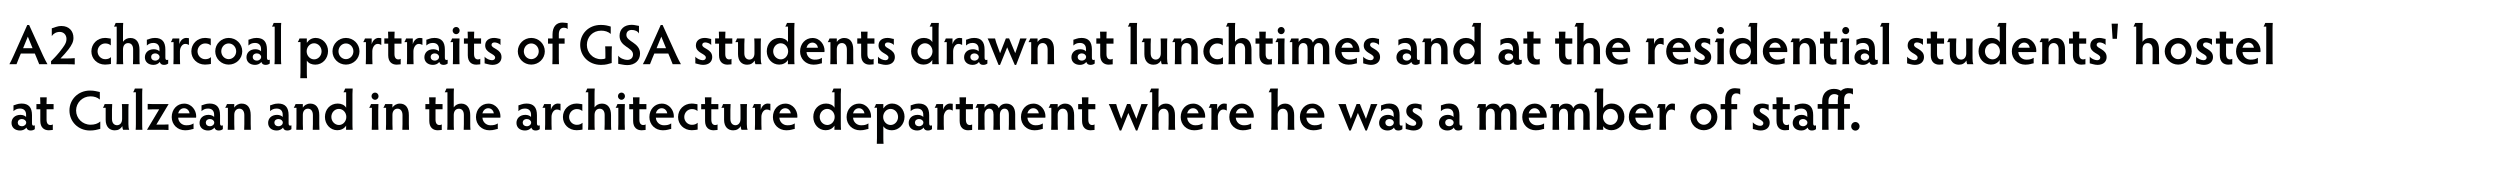 <?xml version="1.0" encoding="utf-8"?>
<!-- Generator: Adobe Illustrator 17.0.2, SVG Export Plug-In . SVG Version: 6.00 Build 0)  -->
<!DOCTYPE svg PUBLIC "-//W3C//DTD SVG 1.1//EN" "http://www.w3.org/Graphics/SVG/1.1/DTD/svg11.dtd">
<svg version="1.1" id="Layer_1" xmlns="http://www.w3.org/2000/svg" xmlns:xlink="http://www.w3.org/1999/xlink" x="0px" y="0px"
	 width="800px" height="55.333px" viewBox="0 0 800 55.333" enable-background="new 0 0 800 55.333" xml:space="preserve">
<g>
	<path fill="#010202" d="M12.543,20.545c-0.162-0.468-0.432-1.08-0.702-1.747l-0.702-1.674H6.673l-0.684,1.638
		c-0.324,0.756-0.54,1.296-0.702,1.783H3c0.432-0.792,0.9-1.71,1.351-2.737l4.375-9.813H9.32l4.465,9.813
		c0.468,1.026,0.99,1.999,1.404,2.737H12.543z M8.906,11.723l-1.512,3.691h3.024L8.906,11.723z"/>
	<path fill="#010202" d="M16.338,19.573c1.242-1.225,2.359-2.359,3.727-4.268c0.955-1.278,1.207-1.98,1.207-2.845
		c0-1.333-0.918-2.25-2.161-2.25c-1.099,0-2.035,0.54-2.539,1.332V9.058c0.811-0.162,1.603-0.738,3.115-0.738
		c2.358,0,3.835,1.584,3.817,3.817c0,1.207-0.504,2.251-1.656,3.745c-0.846,1.099-1.621,1.909-2.503,2.827h2.071
		c1.044,0,1.944-0.054,2.502-0.108v2.017c-0.612-0.054-1.908-0.072-2.881-0.072h-4.699V19.573z"/>
	<path fill="#010202" d="M33.673,18.943c0.882,0,1.404-0.27,1.836-0.666v2.196c-0.63,0.072-0.99,0.198-1.891,0.198
		c-2.539,0-4.375-1.891-4.375-4.231c0-2.376,1.854-4.303,4.375-4.303c0.756,0,1.296,0.18,1.836,0.216v2.179
		c-0.45-0.378-0.936-0.63-1.782-0.63c-1.369,0-2.449,1.134-2.449,2.539C31.224,17.809,32.322,18.943,33.673,18.943z"/>
	<path fill="#010202" d="M42.601,15.792c0-1.242-0.594-1.999-1.584-1.999c-1.098,0-1.656,0.846-1.656,2.035v2.881
		c0,0.522,0.018,1.35,0.072,1.836h-2.161c0.054-0.486,0.072-1.314,0.072-1.836V8.518h-0.864c0.18-0.271,0.414-0.9,0.54-1.188h2.413
		c-0.054,0.504-0.072,1.206-0.072,1.836v4.195c0.54-0.792,1.368-1.207,2.376-1.207c1.963,0,2.899,1.531,2.899,3.691v2.863
		c0,0.522,0.018,1.35,0.072,1.836h-2.161c0.036-0.486,0.054-1.314,0.054-1.836V15.792z"/>
	<path fill="#010202" d="M46.992,14.568v-1.855c0.558-0.09,1.242-0.576,2.593-0.576c2.287,0,3.331,1.279,3.331,3.709v2.593
		c0,0.612,0.216,0.756,0.486,0.756c0.162,0,0.306-0.018,0.414-0.09v1.225c-0.324,0.234-0.684,0.432-1.368,0.432
		s-1.17-0.342-1.314-0.936c-0.45,0.594-1.206,0.936-2.017,0.936c-1.692,0-2.755-0.99-2.755-2.431c0-1.404,1.026-2.575,2.881-2.575
		c0.774,0,1.513,0.324,1.783,0.684v-0.756c0-1.099-0.594-1.945-1.945-1.945C48.09,13.739,47.496,14.1,46.992,14.568z M49.71,19.393
		c0.738,0,1.351-0.522,1.351-1.17c0-0.612-0.612-1.134-1.351-1.134c-0.864,0-1.351,0.522-1.351,1.134
		C48.36,18.871,48.846,19.393,49.71,19.393z"/>
	<path fill="#010202" d="M60.457,12.227v2.161c-0.306-0.198-0.702-0.342-1.188-0.342c-1.008,0-1.693,1.225-1.693,2.341v2.323
		c0,0.612,0.018,1.224,0.054,1.836h-2.143c0.036-0.612,0.054-1.225,0.054-1.836v-5.222h-0.864c0.216-0.342,0.432-0.828,0.558-1.188
		h2.143v1.854c0.306-1.206,1.207-2.017,2.214-2.017C60.115,12.137,60.223,12.227,60.457,12.227z"/>
	<path fill="#010202" d="M65.659,18.943c0.882,0,1.404-0.27,1.836-0.666v2.196c-0.63,0.072-0.99,0.198-1.891,0.198
		c-2.539,0-4.375-1.891-4.375-4.231c0-2.376,1.854-4.303,4.375-4.303c0.756,0,1.296,0.18,1.836,0.216v2.179
		c-0.45-0.378-0.936-0.63-1.782-0.63c-1.369,0-2.449,1.134-2.449,2.539C63.21,17.809,64.309,18.943,65.659,18.943z"/>
	<path fill="#010202" d="M73.183,12.137c2.395,0,4.339,1.909,4.339,4.286c0,2.358-1.944,4.249-4.339,4.249
		c-2.376,0-4.303-1.891-4.303-4.249C68.879,14.063,70.806,12.137,73.183,12.137z M73.183,18.925c1.314,0,2.395-1.116,2.395-2.502
		c0-1.405-1.081-2.521-2.395-2.521c-1.314,0-2.376,1.116-2.376,2.521C70.806,17.809,71.869,18.925,73.183,18.925z"/>
	<path fill="#010202" d="M79.5,14.568v-1.855c0.558-0.09,1.242-0.576,2.593-0.576c2.287,0,3.331,1.279,3.331,3.709v2.593
		c0,0.612,0.216,0.756,0.486,0.756c0.162,0,0.306-0.018,0.414-0.09v1.225c-0.324,0.234-0.684,0.432-1.368,0.432
		s-1.17-0.342-1.314-0.936c-0.45,0.594-1.206,0.936-2.017,0.936c-1.692,0-2.755-0.99-2.755-2.431c0-1.404,1.026-2.575,2.881-2.575
		c0.774,0,1.513,0.324,1.783,0.684v-0.756c0-1.099-0.594-1.945-1.945-1.945C80.598,13.739,80.003,14.1,79.5,14.568z M82.218,19.393
		c0.738,0,1.351-0.522,1.351-1.17c0-0.612-0.612-1.134-1.351-1.134c-0.864,0-1.351,0.522-1.351,1.134
		C80.868,18.871,81.354,19.393,82.218,19.393z"/>
	<path fill="#010202" d="M89.922,18.709c0,0.648,0.018,1.44,0.072,1.836h-2.161c0.054-0.396,0.072-1.225,0.072-1.836V8.518h-0.864
		c0.198-0.324,0.432-0.864,0.54-1.188h2.413c-0.054,0.414-0.072,1.26-0.072,1.836V18.709z"/>
	<path fill="#010202" d="M96.149,13.469h-0.864c0.216-0.324,0.432-0.81,0.558-1.17h2.341v1.405c0.648-0.955,1.603-1.567,2.827-1.567
		c2.25,0,3.961,1.927,3.961,4.213c0,2.413-1.765,4.339-4.069,4.339c-1.098,0-2.143-0.396-2.719-1.296v3.799
		c0,0.486,0.018,1.314,0.072,1.836h-2.161c0.036-0.522,0.054-1.351,0.054-1.836V13.469z M100.524,18.997
		c1.296,0,2.377-1.152,2.377-2.575c0-1.423-1.081-2.575-2.395-2.575c-1.296,0-2.376,1.152-2.376,2.575
		C98.13,17.845,99.21,18.997,100.524,18.997z"/>
	<path fill="#010202" d="M110.694,12.137c2.395,0,4.339,1.909,4.339,4.286c0,2.358-1.944,4.249-4.339,4.249
		c-2.377,0-4.304-1.891-4.304-4.249C106.391,14.063,108.317,12.137,110.694,12.137z M110.694,18.925
		c1.314,0,2.395-1.116,2.395-2.502c0-1.405-1.081-2.521-2.395-2.521c-1.314,0-2.377,1.116-2.377,2.521
		C108.317,17.809,109.38,18.925,110.694,18.925z"/>
	<path fill="#010202" d="M122.016,12.227v2.161c-0.306-0.198-0.702-0.342-1.188-0.342c-1.008,0-1.693,1.225-1.693,2.341v2.323
		c0,0.612,0.018,1.224,0.054,1.836h-2.143c0.036-0.612,0.054-1.225,0.054-1.836v-5.222h-0.864c0.216-0.342,0.432-0.828,0.558-1.188
		h2.143v1.854c0.306-1.206,1.207-2.017,2.214-2.017C121.674,12.137,121.782,12.227,122.016,12.227z"/>
	<path fill="#010202" d="M126.281,10.138c-0.036,0.432-0.054,1.008-0.054,1.603v0.558h2.25v1.675h-2.25v3.313
		c0,1.26,0.54,1.729,1.26,1.729c0.252,0,0.594-0.072,0.738-0.198v1.765c-0.324,0-0.756,0.108-1.296,0.108
		c-1.458,0-2.701-0.846-2.701-3.007v-3.709h-1.243v-1.675h1.243v-0.558c0-0.594-0.018-1.17-0.054-1.603H126.281z"/>
	<path fill="#010202" d="M135.174,12.227v2.161c-0.306-0.198-0.703-0.342-1.188-0.342c-1.008,0-1.692,1.225-1.692,2.341v2.323
		c0,0.612,0.018,1.224,0.054,1.836h-2.143c0.036-0.612,0.054-1.225,0.054-1.836v-5.222h-0.864c0.216-0.342,0.432-0.828,0.558-1.188
		h2.143v1.854c0.306-1.206,1.206-2.017,2.215-2.017C134.832,12.137,134.939,12.227,135.174,12.227z"/>
	<path fill="#010202" d="M136.432,14.568v-1.855c0.558-0.09,1.242-0.576,2.593-0.576c2.287,0,3.331,1.279,3.331,3.709v2.593
		c0,0.612,0.216,0.756,0.486,0.756c0.162,0,0.306-0.018,0.414-0.09v1.225c-0.324,0.234-0.684,0.432-1.368,0.432
		s-1.17-0.342-1.314-0.936c-0.45,0.594-1.206,0.936-2.017,0.936c-1.692,0-2.755-0.99-2.755-2.431c0-1.404,1.026-2.575,2.881-2.575
		c0.774,0,1.513,0.324,1.783,0.684v-0.756c0-1.099-0.594-1.945-1.945-1.945C137.53,13.739,136.936,14.1,136.432,14.568z
		 M139.151,19.393c0.738,0,1.351-0.522,1.351-1.17c0-0.612-0.612-1.134-1.351-1.134c-0.864,0-1.351,0.522-1.351,1.134
		C137.8,18.871,138.287,19.393,139.151,19.393z"/>
	<path fill="#010202" d="M146.999,18.691c0,0.666,0.018,1.512,0.054,1.854h-2.143c0.036-0.378,0.054-1.225,0.054-1.854v-5.204H144.1
		c0.216-0.27,0.432-0.81,0.576-1.188h2.377c-0.036,0.414-0.054,1.188-0.054,1.836V18.691z M145.972,8.626
		c0.63,0,1.117,0.522,1.117,1.152c0,0.63-0.486,1.152-1.117,1.152c-0.63,0-1.134-0.522-1.134-1.152
		C144.838,9.148,145.342,8.626,145.972,8.626z"/>
	<path fill="#010202" d="M151.75,10.138c-0.036,0.432-0.054,1.008-0.054,1.603v0.558h2.25v1.675h-2.25v3.313
		c0,1.26,0.54,1.729,1.26,1.729c0.252,0,0.594-0.072,0.738-0.198v1.765c-0.324,0-0.756,0.108-1.296,0.108
		c-1.458,0-2.701-0.846-2.701-3.007v-3.709h-1.243v-1.675h1.243v-0.558c0-0.594-0.018-1.17-0.054-1.603H151.75z"/>
	<path fill="#010202" d="M160.481,18.277c0,1.44-1.044,2.484-2.917,2.484c-0.99,0-1.999-0.414-2.485-0.486v-2.161
		c0.432,0.648,1.603,1.152,2.359,1.152c0.612,0,1.008-0.324,1.008-0.846c0-1.296-3.187-1.369-3.187-3.871
		c0-1.477,1.062-2.413,2.899-2.413c0.864,0,1.53,0.306,1.999,0.324v1.962c-0.36-0.54-1.368-0.846-1.891-0.846
		c-0.702,0-0.972,0.36-0.972,0.792C157.294,15.612,160.481,15.648,160.481,18.277z"/>
	<path fill="#010202" d="M170.003,12.137c2.395,0,4.339,1.909,4.339,4.286c0,2.358-1.944,4.249-4.339,4.249
		c-2.377,0-4.304-1.891-4.304-4.249C165.699,14.063,167.626,12.137,170.003,12.137z M170.003,18.925
		c1.314,0,2.395-1.116,2.395-2.502c0-1.405-1.081-2.521-2.395-2.521c-1.314,0-2.377,1.116-2.377,2.521
		C167.626,17.809,168.688,18.925,170.003,18.925z"/>
	<path fill="#010202" d="M175.365,12.299h1.44v-1.26c0-2.503,1.242-3.817,3.133-3.817c0.756,0,1.117,0.145,1.711,0.162V9.31
		c-0.271-0.306-0.721-0.432-1.279-0.432c-0.936,0-1.548,0.738-1.548,2.088v1.333h1.854v1.675h-1.854v4.735
		c0,0.576,0.018,1.422,0.054,1.836h-2.125c0.018-0.414,0.054-1.26,0.054-1.836v-4.735h-1.44V12.299z"/>
	<path fill="#010202" d="M195.744,20.167c-1.098,0.288-1.746,0.594-3.421,0.594c-3.961,0-6.662-2.863-6.662-6.392
		c0-3.529,2.647-6.392,6.608-6.392c1.404,0,2.179,0.234,3.169,0.522v2.358c-0.864-0.756-1.891-1.044-3.079-1.044
		c-2.683,0-4.555,2.017-4.555,4.556c0,2.539,1.962,4.573,4.519,4.573c0.594,0,1.116-0.072,1.404-0.27v-1.566
		c0-1.243-0.036-1.747-0.072-2.287h2.161c-0.036,0.54-0.072,1.116-0.072,2.341V20.167z"/>
	<path fill="#010202" d="M204.815,17.143c0,2.196-1.675,3.691-4.051,3.691c-1.224,0-1.962-0.288-2.935-0.414v-2.611
		c0.522,0.774,1.819,1.351,2.971,1.351c1.116,0,1.764-0.738,1.764-1.729c0-2.305-4.303-2.395-4.303-5.96
		c0-2.197,1.549-3.529,3.872-3.529c0.954,0,1.548,0.252,2.34,0.342v2.431c-0.414-0.774-1.35-1.134-2.323-1.134
		c-1.026,0-1.71,0.576-1.71,1.603C200.44,13.379,204.815,13.577,204.815,17.143z"/>
	<path fill="#010202" d="M215.256,20.545c-0.162-0.468-0.432-1.08-0.702-1.747l-0.703-1.674h-4.465l-0.685,1.638
		c-0.324,0.756-0.54,1.296-0.702,1.783h-2.287c0.432-0.792,0.9-1.71,1.351-2.737l4.375-9.813h0.594l4.465,9.813
		c0.468,1.026,0.99,1.999,1.404,2.737H215.256z M211.619,11.723l-1.513,3.691h3.025L211.619,11.723z"/>
	<path fill="#010202" d="M227.909,18.277c0,1.44-1.044,2.484-2.917,2.484c-0.99,0-1.999-0.414-2.485-0.486v-2.161
		c0.432,0.648,1.603,1.152,2.359,1.152c0.612,0,1.008-0.324,1.008-0.846c0-1.296-3.187-1.369-3.187-3.871
		c0-1.477,1.062-2.413,2.899-2.413c0.864,0,1.53,0.306,1.999,0.324v1.962c-0.36-0.54-1.368-0.846-1.891-0.846
		c-0.702,0-0.972,0.36-0.972,0.792C224.722,15.612,227.909,15.648,227.909,18.277z"/>
	<path fill="#010202" d="M232.137,10.138c-0.036,0.432-0.054,1.008-0.054,1.603v0.558h2.25v1.675h-2.25v3.313
		c0,1.26,0.54,1.729,1.26,1.729c0.252,0,0.594-0.072,0.738-0.198v1.765c-0.324,0-0.756,0.108-1.296,0.108
		c-1.458,0-2.701-0.846-2.701-3.007v-3.709h-1.243v-1.675h1.243v-0.558c0-0.594-0.018-1.17-0.054-1.603H232.137z"/>
	<path fill="#010202" d="M239.805,19.069c0.882,0,1.621-0.702,1.621-1.999v-2.935c0-0.486-0.018-1.314-0.072-1.836h2.161
		c-0.054,0.522-0.072,1.351-0.072,1.836v4.574c0,0.846,0.09,1.422,0.27,1.836h-1.962c-0.126-0.252-0.252-0.666-0.252-1.17
		c-0.541,0.864-1.296,1.333-2.431,1.333c-1.693,0-2.899-1.17-2.899-3.385v-3.835h-0.864c0.198-0.288,0.414-0.81,0.54-1.188h2.413
		c-0.036,0.522-0.072,1.351-0.072,1.836v2.935C238.185,18.565,239.049,19.069,239.805,19.069z"/>
	<path fill="#010202" d="M254.171,18.709c0,0.63,0.018,1.333,0.072,1.836h-2.125c0.018-0.324,0.036-0.684,0.036-1.351
		c-0.666,1.026-1.71,1.477-2.845,1.477c-2.269,0-3.943-1.944-3.943-4.249c0-2.413,1.675-4.286,4.087-4.286
		c1.17,0,2.197,0.468,2.701,1.333V8.518h-0.864c0.198-0.271,0.432-0.882,0.559-1.188h2.395c-0.054,0.594-0.072,1.224-0.072,1.729
		V18.709z M249.814,13.847c-1.314,0-2.395,1.152-2.395,2.557c0,1.44,1.099,2.593,2.449,2.593c1.278,0,2.341-1.152,2.341-2.575
		C252.208,15,251.146,13.847,249.814,13.847z"/>
	<path fill="#010202" d="M258.093,16.656c0.072,1.314,1.098,2.431,2.575,2.431c0.972,0,1.621-0.126,2.341-0.594v1.765
		c-0.594,0.054-1.225,0.432-2.683,0.432c-2.484,0-4.303-1.854-4.303-4.231c0-2.466,1.729-4.303,3.961-4.303
		c2.485,0,3.871,2.215,3.871,4.015c0,0.18-0.018,0.396-0.036,0.486H258.093z M258.075,15.27h3.673
		c-0.108-0.774-0.738-1.639-1.783-1.639C259.011,13.631,258.327,14.333,258.075,15.27z"/>
	<path fill="#010202" d="M269.416,13.775c-0.99,0-1.639,0.774-1.639,1.98v2.935c0,0.504,0.018,1.333,0.054,1.854h-2.143
		c0.036-0.522,0.054-1.351,0.054-1.854v-5.204h-0.864c0.252-0.396,0.414-0.792,0.576-1.188h2.323v1.134
		c0.432-0.72,1.278-1.278,2.377-1.278c1.854,0,2.881,1.314,2.881,3.691v2.845c0,0.504,0.018,1.333,0.054,1.854h-2.143
		c0.036-0.522,0.054-1.351,0.054-1.854v-2.845C271,14.459,270.298,13.775,269.416,13.775z"/>
	<path fill="#010202" d="M277.623,10.138c-0.036,0.432-0.054,1.008-0.054,1.603v0.558h2.25v1.675h-2.25v3.313
		c0,1.26,0.54,1.729,1.26,1.729c0.252,0,0.594-0.072,0.738-0.198v1.765c-0.324,0-0.756,0.108-1.296,0.108
		c-1.458,0-2.701-0.846-2.701-3.007v-3.709h-1.243v-1.675h1.243v-0.558c0-0.594-0.018-1.17-0.054-1.603H277.623z"/>
	<path fill="#010202" d="M286.354,18.277c0,1.44-1.044,2.484-2.917,2.484c-0.99,0-1.999-0.414-2.485-0.486v-2.161
		c0.432,0.648,1.603,1.152,2.359,1.152c0.612,0,1.008-0.324,1.008-0.846c0-1.296-3.187-1.369-3.187-3.871
		c0-1.477,1.062-2.413,2.899-2.413c0.864,0,1.53,0.306,1.999,0.324v1.962c-0.36-0.54-1.368-0.846-1.891-0.846
		c-0.702,0-0.972,0.36-0.972,0.792C283.167,15.612,286.354,15.648,286.354,18.277z"/>
	<path fill="#010202" d="M300.358,18.709c0,0.63,0.018,1.333,0.072,1.836h-2.125c0.018-0.324,0.036-0.684,0.036-1.351
		c-0.666,1.026-1.71,1.477-2.845,1.477c-2.269,0-3.943-1.944-3.943-4.249c0-2.413,1.674-4.286,4.087-4.286
		c1.17,0,2.197,0.468,2.701,1.333V8.518h-0.864c0.198-0.271,0.432-0.882,0.558-1.188h2.395c-0.054,0.594-0.072,1.224-0.072,1.729
		V18.709z M296.001,13.847c-1.314,0-2.395,1.152-2.395,2.557c0,1.44,1.099,2.593,2.449,2.593c1.278,0,2.341-1.152,2.341-2.575
		C298.396,15,297.333,13.847,296.001,13.847z"/>
	<path fill="#010202" d="M307.881,12.227v2.161c-0.306-0.198-0.702-0.342-1.188-0.342c-1.008,0-1.693,1.225-1.693,2.341v2.323
		c0,0.612,0.018,1.224,0.054,1.836h-2.143c0.036-0.612,0.054-1.225,0.054-1.836v-5.222h-0.864c0.216-0.342,0.432-0.828,0.558-1.188
		h2.143v1.854c0.306-1.206,1.207-2.017,2.214-2.017C307.539,12.137,307.647,12.227,307.881,12.227z"/>
	<path fill="#010202" d="M309.14,14.568v-1.855c0.558-0.09,1.242-0.576,2.593-0.576c2.287,0,3.331,1.279,3.331,3.709v2.593
		c0,0.612,0.216,0.756,0.486,0.756c0.162,0,0.306-0.018,0.415-0.09v1.225c-0.324,0.234-0.685,0.432-1.369,0.432
		s-1.17-0.342-1.314-0.936c-0.45,0.594-1.207,0.936-2.017,0.936c-1.692,0-2.755-0.99-2.755-2.431c0-1.404,1.026-2.575,2.881-2.575
		c0.774,0,1.513,0.324,1.783,0.684v-0.756c0-1.099-0.594-1.945-1.945-1.945C310.238,13.739,309.644,14.1,309.14,14.568z
		 M311.858,19.393c0.738,0,1.351-0.522,1.351-1.17c0-0.612-0.612-1.134-1.351-1.134c-0.864,0-1.351,0.522-1.351,1.134
		C310.508,18.871,310.994,19.393,311.858,19.393z"/>
	<path fill="#010202" d="M322.911,12.281l1.963,4.735l1.278-3.673c0.162-0.504,0.27-0.9,0.306-1.044h2.089
		c-0.342,0.667-0.684,1.477-0.972,2.215l-2.413,6.266h-0.433l-2.431-5.635l-2.287,5.635h-0.468l-2.701-6.662
		c-0.27-0.648-0.504-1.243-0.81-1.819h2.376c0.108,0.468,0.234,0.918,0.396,1.369l1.224,3.367l1.854-4.753H322.911z"/>
	<path fill="#010202" d="M333.657,13.775c-0.99,0-1.639,0.774-1.639,1.98v2.935c0,0.504,0.018,1.333,0.054,1.854h-2.143
		c0.036-0.522,0.054-1.351,0.054-1.854v-5.204h-0.864c0.252-0.396,0.414-0.792,0.576-1.188h2.323v1.134
		c0.432-0.72,1.278-1.278,2.377-1.278c1.854,0,2.881,1.314,2.881,3.691v2.845c0,0.504,0.018,1.333,0.054,1.854h-2.143
		c0.036-0.522,0.054-1.351,0.054-1.854v-2.845C335.241,14.459,334.539,13.775,333.657,13.775z"/>
	<path fill="#010202" d="M343.483,14.568v-1.855c0.558-0.09,1.242-0.576,2.593-0.576c2.287,0,3.331,1.279,3.331,3.709v2.593
		c0,0.612,0.216,0.756,0.486,0.756c0.162,0,0.306-0.018,0.415-0.09v1.225c-0.324,0.234-0.685,0.432-1.369,0.432
		s-1.17-0.342-1.314-0.936c-0.45,0.594-1.207,0.936-2.017,0.936c-1.692,0-2.755-0.99-2.755-2.431c0-1.404,1.026-2.575,2.881-2.575
		c0.774,0,1.513,0.324,1.783,0.684v-0.756c0-1.099-0.594-1.945-1.945-1.945C344.582,13.739,343.987,14.1,343.483,14.568z
		 M346.202,19.393c0.738,0,1.351-0.522,1.351-1.17c0-0.612-0.612-1.134-1.351-1.134c-0.864,0-1.351,0.522-1.351,1.134
		C344.852,18.871,345.338,19.393,346.202,19.393z"/>
	<path fill="#010202" d="M354.122,10.138c-0.036,0.432-0.054,1.008-0.054,1.603v0.558h2.25v1.675h-2.25v3.313
		c0,1.26,0.54,1.729,1.26,1.729c0.252,0,0.594-0.072,0.738-0.198v1.765c-0.324,0-0.756,0.108-1.296,0.108
		c-1.458,0-2.701-0.846-2.701-3.007v-3.709h-1.243v-1.675h1.243v-0.558c0-0.594-0.018-1.17-0.054-1.603H354.122z"/>
	<path fill="#010202" d="M363.805,18.709c0,0.648,0.018,1.44,0.072,1.836h-2.161c0.054-0.396,0.072-1.225,0.072-1.836V8.518h-0.864
		c0.198-0.324,0.432-0.864,0.54-1.188h2.413c-0.054,0.414-0.072,1.26-0.072,1.836V18.709z"/>
	<path fill="#010202" d="M369.835,19.069c0.882,0,1.621-0.702,1.621-1.999v-2.935c0-0.486-0.019-1.314-0.072-1.836h2.16
		c-0.054,0.522-0.071,1.351-0.071,1.836v4.574c0,0.846,0.09,1.422,0.27,1.836h-1.963c-0.126-0.252-0.252-0.666-0.252-1.17
		c-0.54,0.864-1.296,1.333-2.431,1.333c-1.692,0-2.898-1.17-2.898-3.385v-3.835h-0.864c0.198-0.288,0.414-0.81,0.54-1.188h2.413
		c-0.036,0.522-0.072,1.351-0.072,1.836v2.935C368.215,18.565,369.079,19.069,369.835,19.069z"/>
	<path fill="#010202" d="M379.662,13.775c-0.99,0-1.638,0.774-1.638,1.98v2.935c0,0.504,0.018,1.333,0.054,1.854h-2.143
		c0.036-0.522,0.054-1.351,0.054-1.854v-5.204h-0.864c0.252-0.396,0.414-0.792,0.576-1.188h2.323v1.134
		c0.432-0.72,1.278-1.278,2.376-1.278c1.854,0,2.881,1.314,2.881,3.691v2.845c0,0.504,0.019,1.333,0.055,1.854h-2.143
		c0.035-0.522,0.054-1.351,0.054-1.854v-2.845C381.247,14.459,380.545,13.775,379.662,13.775z"/>
	<path fill="#010202" d="M389.509,18.943c0.882,0,1.404-0.27,1.837-0.666v2.196c-0.631,0.072-0.99,0.198-1.891,0.198
		c-2.539,0-4.376-1.891-4.376-4.231c0-2.376,1.854-4.303,4.376-4.303c0.756,0,1.296,0.18,1.836,0.216v2.179
		c-0.45-0.378-0.936-0.63-1.782-0.63c-1.368,0-2.449,1.134-2.449,2.539C387.06,17.809,388.158,18.943,389.509,18.943z"/>
	<path fill="#010202" d="M398.438,15.792c0-1.242-0.595-1.999-1.585-1.999c-1.099,0-1.656,0.846-1.656,2.035v2.881
		c0,0.522,0.018,1.35,0.072,1.836h-2.161c0.054-0.486,0.072-1.314,0.072-1.836V8.518h-0.864c0.18-0.271,0.414-0.9,0.54-1.188h2.413
		c-0.055,0.504-0.072,1.206-0.072,1.836v4.195c0.54-0.792,1.368-1.207,2.377-1.207c1.962,0,2.898,1.531,2.898,3.691v2.863
		c0,0.522,0.019,1.35,0.072,1.836h-2.161c0.036-0.486,0.055-1.314,0.055-1.836V15.792z"/>
	<path fill="#010202" d="M405.061,10.138c-0.036,0.432-0.055,1.008-0.055,1.603v0.558h2.251v1.675h-2.251v3.313
		c0,1.26,0.541,1.729,1.261,1.729c0.252,0,0.594-0.072,0.738-0.198v1.765c-0.324,0-0.756,0.108-1.297,0.108
		c-1.458,0-2.7-0.846-2.7-3.007v-3.709h-1.242v-1.675h1.242v-0.558c0-0.594-0.019-1.17-0.055-1.603H405.061z"/>
	<path fill="#010202" d="M411.019,18.691c0,0.666,0.018,1.512,0.054,1.854h-2.143c0.036-0.378,0.054-1.225,0.054-1.854v-5.204
		h-0.864c0.216-0.27,0.433-0.81,0.576-1.188h2.377c-0.036,0.414-0.054,1.188-0.054,1.836V18.691z M409.992,8.626
		c0.63,0,1.116,0.522,1.116,1.152c0,0.63-0.486,1.152-1.116,1.152c-0.631,0-1.135-0.522-1.135-1.152
		C408.857,9.148,409.361,8.626,409.992,8.626z"/>
	<path fill="#010202" d="M418.436,18.691v-3.025c0-1.17-0.433-1.891-1.423-1.891c-0.811,0-1.458,0.684-1.458,1.945v2.971
		c0,0.594,0.018,1.44,0.054,1.854h-2.125c0.019-0.414,0.036-1.26,0.036-1.854v-5.204h-0.864c0.198-0.306,0.433-0.828,0.559-1.188
		h2.341v1.152c0.432-0.756,1.188-1.296,2.305-1.296c1.26,0,1.944,0.594,2.269,1.458c0.342-0.774,1.116-1.458,2.412-1.458
		c1.729,0,2.827,1.17,2.827,3.385v3.151c0,0.666,0.018,1.351,0.072,1.854h-2.143c0.036-0.54,0.054-1.386,0.054-1.854V15.81
		c0-1.422-0.504-2.035-1.423-2.035c-0.792,0-1.458,0.702-1.458,1.945v2.971c0,0.684,0.019,1.333,0.054,1.854h-2.143
		C418.417,20.005,418.436,19.375,418.436,18.691z"/>
	<path fill="#010202" d="M429.289,16.656c0.071,1.314,1.098,2.431,2.574,2.431c0.973,0,1.62-0.126,2.341-0.594v1.765
		c-0.595,0.054-1.225,0.432-2.683,0.432c-2.485,0-4.304-1.854-4.304-4.231c0-2.466,1.729-4.303,3.961-4.303
		c2.485,0,3.872,2.215,3.872,4.015c0,0.18-0.019,0.396-0.036,0.486H429.289z M429.271,15.27h3.673
		c-0.107-0.774-0.738-1.639-1.782-1.639C430.207,13.631,429.522,14.333,429.271,15.27z"/>
	<path fill="#010202" d="M441.619,18.277c0,1.44-1.044,2.484-2.917,2.484c-0.99,0-1.999-0.414-2.484-0.486v-2.161
		c0.432,0.648,1.603,1.152,2.358,1.152c0.612,0,1.008-0.324,1.008-0.846c0-1.296-3.187-1.369-3.187-3.871
		c0-1.477,1.062-2.413,2.899-2.413c0.863,0,1.53,0.306,1.998,0.324v1.962c-0.36-0.54-1.368-0.846-1.891-0.846
		c-0.702,0-0.973,0.36-0.973,0.792C438.432,15.612,441.619,15.648,441.619,18.277z"/>
	<path fill="#010202" d="M447.485,14.568v-1.855c0.558-0.09,1.242-0.576,2.593-0.576c2.287,0,3.331,1.279,3.331,3.709v2.593
		c0,0.612,0.216,0.756,0.486,0.756c0.162,0,0.306-0.018,0.414-0.09v1.225c-0.324,0.234-0.685,0.432-1.368,0.432
		c-0.685,0-1.171-0.342-1.314-0.936c-0.45,0.594-1.207,0.936-2.017,0.936c-1.693,0-2.755-0.99-2.755-2.431
		c0-1.404,1.026-2.575,2.881-2.575c0.773,0,1.512,0.324,1.782,0.684v-0.756c0-1.099-0.595-1.945-1.944-1.945
		C448.584,13.739,447.989,14.1,447.485,14.568z M450.204,19.393c0.738,0,1.351-0.522,1.351-1.17c0-0.612-0.612-1.134-1.351-1.134
		c-0.864,0-1.351,0.522-1.351,1.134C448.854,18.871,449.34,19.393,450.204,19.393z"/>
	<path fill="#010202" d="M459.6,13.775c-0.99,0-1.638,0.774-1.638,1.98v2.935c0,0.504,0.018,1.333,0.054,1.854h-2.143
		c0.036-0.522,0.054-1.351,0.054-1.854v-5.204h-0.864c0.252-0.396,0.414-0.792,0.576-1.188h2.323v1.134
		c0.432-0.72,1.278-1.278,2.376-1.278c1.854,0,2.881,1.314,2.881,3.691v2.845c0,0.504,0.019,1.333,0.055,1.854h-2.143
		c0.035-0.522,0.054-1.351,0.054-1.854v-2.845C461.185,14.459,460.482,13.775,459.6,13.775z"/>
	<path fill="#010202" d="M473.84,18.709c0,0.63,0.018,1.333,0.071,1.836h-2.124c0.018-0.324,0.036-0.684,0.036-1.351
		c-0.667,1.026-1.711,1.477-2.845,1.477c-2.27,0-3.943-1.944-3.943-4.249c0-2.413,1.674-4.286,4.087-4.286
		c1.171,0,2.196,0.468,2.701,1.333V8.518h-0.864c0.197-0.271,0.432-0.882,0.558-1.188h2.395c-0.054,0.594-0.071,1.224-0.071,1.729
		V18.709z M469.482,13.847c-1.314,0-2.395,1.152-2.395,2.557c0,1.44,1.098,2.593,2.448,2.593c1.278,0,2.341-1.152,2.341-2.575
		C471.877,15,470.814,13.847,469.482,13.847z"/>
	<path fill="#010202" d="M480.137,14.568v-1.855c0.559-0.09,1.242-0.576,2.593-0.576c2.286,0,3.331,1.279,3.331,3.709v2.593
		c0,0.612,0.216,0.756,0.486,0.756c0.162,0,0.306-0.018,0.414-0.09v1.225c-0.324,0.234-0.685,0.432-1.369,0.432
		c-0.684,0-1.17-0.342-1.313-0.936c-0.45,0.594-1.207,0.936-2.017,0.936c-1.693,0-2.755-0.99-2.755-2.431
		c0-1.404,1.026-2.575,2.881-2.575c0.773,0,1.512,0.324,1.782,0.684v-0.756c0-1.099-0.594-1.945-1.944-1.945
		C481.235,13.739,480.641,14.1,480.137,14.568z M482.855,19.393c0.738,0,1.351-0.522,1.351-1.17c0-0.612-0.612-1.134-1.351-1.134
		c-0.864,0-1.351,0.522-1.351,1.134C481.505,18.871,481.991,19.393,482.855,19.393z"/>
	<path fill="#010202" d="M490.774,10.138c-0.036,0.432-0.055,1.008-0.055,1.603v0.558h2.251v1.675h-2.251v3.313
		c0,1.26,0.54,1.729,1.261,1.729c0.252,0,0.594-0.072,0.738-0.198v1.765c-0.324,0-0.756,0.108-1.297,0.108
		c-1.458,0-2.7-0.846-2.7-3.007v-3.709h-1.242v-1.675h1.242v-0.558c0-0.594-0.019-1.17-0.054-1.603H490.774z"/>
	<path fill="#010202" d="M500.944,10.138c-0.036,0.432-0.055,1.008-0.055,1.603v0.558h2.251v1.675h-2.251v3.313
		c0,1.26,0.54,1.729,1.261,1.729c0.252,0,0.594-0.072,0.738-0.198v1.765c-0.324,0-0.756,0.108-1.297,0.108
		c-1.458,0-2.7-0.846-2.7-3.007v-3.709h-1.242v-1.675h1.242v-0.558c0-0.594-0.019-1.17-0.054-1.603H500.944z"/>
	<path fill="#010202" d="M509.964,15.792c0-1.242-0.595-1.999-1.585-1.999c-1.099,0-1.656,0.846-1.656,2.035v2.881
		c0,0.522,0.018,1.35,0.072,1.836h-2.161c0.054-0.486,0.072-1.314,0.072-1.836V8.518h-0.864c0.18-0.271,0.414-0.9,0.54-1.188h2.413
		c-0.055,0.504-0.072,1.206-0.072,1.836v4.195c0.54-0.792,1.368-1.207,2.377-1.207c1.962,0,2.898,1.531,2.898,3.691v2.863
		c0,0.522,0.018,1.35,0.072,1.836h-2.161c0.036-0.486,0.055-1.314,0.055-1.836V15.792z"/>
	<path fill="#010202" d="M515.902,16.656c0.072,1.314,1.099,2.431,2.575,2.431c0.973,0,1.62-0.126,2.341-0.594v1.765
		c-0.594,0.054-1.225,0.432-2.683,0.432c-2.485,0-4.304-1.854-4.304-4.231c0-2.466,1.729-4.303,3.961-4.303
		c2.485,0,3.871,2.215,3.871,4.015c0,0.18-0.018,0.396-0.035,0.486H515.902z M515.885,15.27h3.673
		c-0.107-0.774-0.738-1.639-1.782-1.639C516.821,13.631,516.137,14.333,515.885,15.27z"/>
	<path fill="#010202" d="M532.373,12.227v2.161c-0.306-0.198-0.702-0.342-1.188-0.342c-1.008,0-1.692,1.225-1.692,2.341v2.323
		c0,0.612,0.019,1.224,0.055,1.836h-2.143c0.035-0.612,0.054-1.225,0.054-1.836v-5.222h-0.864c0.216-0.342,0.432-0.828,0.558-1.188
		h2.143v1.854c0.307-1.206,1.207-2.017,2.215-2.017C532.031,12.137,532.14,12.227,532.373,12.227z"/>
	<path fill="#010202" d="M535.252,16.656c0.071,1.314,1.098,2.431,2.574,2.431c0.973,0,1.62-0.126,2.341-0.594v1.765
		c-0.595,0.054-1.225,0.432-2.683,0.432c-2.485,0-4.304-1.854-4.304-4.231c0-2.466,1.729-4.303,3.961-4.303
		c2.485,0,3.872,2.215,3.872,4.015c0,0.18-0.019,0.396-0.036,0.486H535.252z M535.233,15.27h3.673
		c-0.107-0.774-0.738-1.639-1.782-1.639C536.17,13.631,535.485,14.333,535.233,15.27z"/>
	<path fill="#010202" d="M547.583,18.277c0,1.44-1.044,2.484-2.917,2.484c-0.99,0-1.998-0.414-2.484-0.486v-2.161
		c0.432,0.648,1.603,1.152,2.358,1.152c0.612,0,1.009-0.324,1.009-0.846c0-1.296-3.188-1.369-3.188-3.871
		c0-1.477,1.062-2.413,2.898-2.413c0.865,0,1.531,0.306,1.999,0.324v1.962c-0.36-0.54-1.368-0.846-1.891-0.846
		c-0.702,0-0.972,0.36-0.972,0.792C544.396,15.612,547.583,15.648,547.583,18.277z"/>
	<path fill="#010202" d="M551.614,18.691c0,0.666,0.018,1.512,0.054,1.854h-2.143c0.036-0.378,0.054-1.225,0.054-1.854v-5.204
		h-0.864c0.216-0.27,0.433-0.81,0.576-1.188h2.377c-0.036,0.414-0.054,1.188-0.054,1.836V18.691z M550.588,8.626
		c0.63,0,1.116,0.522,1.116,1.152c0,0.63-0.486,1.152-1.116,1.152c-0.631,0-1.135-0.522-1.135-1.152
		C549.453,9.148,549.957,8.626,550.588,8.626z"/>
	<path fill="#010202" d="M562.254,18.709c0,0.63,0.018,1.333,0.071,1.836h-2.124c0.018-0.324,0.036-0.684,0.036-1.351
		c-0.667,1.026-1.711,1.477-2.845,1.477c-2.27,0-3.943-1.944-3.943-4.249c0-2.413,1.674-4.286,4.087-4.286
		c1.171,0,2.196,0.468,2.701,1.333V8.518h-0.864c0.197-0.271,0.432-0.882,0.558-1.188h2.395c-0.054,0.594-0.071,1.224-0.071,1.729
		V18.709z M557.896,13.847c-1.314,0-2.395,1.152-2.395,2.557c0,1.44,1.098,2.593,2.448,2.593c1.278,0,2.341-1.152,2.341-2.575
		C560.291,15,559.229,13.847,557.896,13.847z"/>
	<path fill="#010202" d="M566.176,16.656c0.071,1.314,1.098,2.431,2.574,2.431c0.973,0,1.62-0.126,2.341-0.594v1.765
		c-0.595,0.054-1.225,0.432-2.683,0.432c-2.485,0-4.304-1.854-4.304-4.231c0-2.466,1.729-4.303,3.961-4.303
		c2.485,0,3.872,2.215,3.872,4.015c0,0.18-0.019,0.396-0.036,0.486H566.176z M566.157,15.27h3.673
		c-0.107-0.774-0.738-1.639-1.782-1.639C567.094,13.631,566.409,14.333,566.157,15.27z"/>
	<path fill="#010202" d="M577.497,13.775c-0.99,0-1.638,0.774-1.638,1.98v2.935c0,0.504,0.018,1.333,0.054,1.854h-2.143
		c0.036-0.522,0.054-1.351,0.054-1.854v-5.204h-0.864c0.252-0.396,0.414-0.792,0.576-1.188h2.323v1.134
		c0.432-0.72,1.278-1.278,2.376-1.278c1.854,0,2.881,1.314,2.881,3.691v2.845c0,0.504,0.019,1.333,0.055,1.854h-2.143
		c0.036-0.522,0.054-1.351,0.054-1.854v-2.845C579.082,14.459,578.38,13.775,577.497,13.775z"/>
	<path fill="#010202" d="M585.705,10.138c-0.036,0.432-0.055,1.008-0.055,1.603v0.558h2.251v1.675h-2.251v3.313
		c0,1.26,0.541,1.729,1.261,1.729c0.252,0,0.594-0.072,0.738-0.198v1.765c-0.324,0-0.756,0.108-1.297,0.108
		c-1.458,0-2.7-0.846-2.7-3.007v-3.709h-1.242v-1.675h1.242v-0.558c0-0.594-0.019-1.17-0.055-1.603H585.705z"/>
	<path fill="#010202" d="M591.663,18.691c0,0.666,0.018,1.512,0.054,1.854h-2.143c0.036-0.378,0.054-1.225,0.054-1.854v-5.204
		h-0.864c0.216-0.27,0.433-0.81,0.576-1.188h2.377c-0.036,0.414-0.054,1.188-0.054,1.836V18.691z M590.637,8.626
		c0.63,0,1.116,0.522,1.116,1.152c0,0.63-0.486,1.152-1.116,1.152c-0.631,0-1.135-0.522-1.135-1.152
		C589.502,9.148,590.006,8.626,590.637,8.626z"/>
	<path fill="#010202" d="M594.057,14.568v-1.855c0.559-0.09,1.242-0.576,2.593-0.576c2.286,0,3.331,1.279,3.331,3.709v2.593
		c0,0.612,0.216,0.756,0.486,0.756c0.162,0,0.306-0.018,0.414-0.09v1.225c-0.324,0.234-0.685,0.432-1.369,0.432
		c-0.684,0-1.17-0.342-1.313-0.936c-0.45,0.594-1.207,0.936-2.017,0.936c-1.693,0-2.755-0.99-2.755-2.431
		c0-1.404,1.026-2.575,2.881-2.575c0.773,0,1.512,0.324,1.782,0.684v-0.756c0-1.099-0.594-1.945-1.944-1.945
		C595.155,13.739,594.561,14.1,594.057,14.568z M596.775,19.393c0.738,0,1.351-0.522,1.351-1.17c0-0.612-0.612-1.134-1.351-1.134
		c-0.864,0-1.351,0.522-1.351,1.134C595.425,18.871,595.911,19.393,596.775,19.393z"/>
	<path fill="#010202" d="M604.479,18.709c0,0.648,0.018,1.44,0.072,1.836h-2.161c0.054-0.396,0.072-1.225,0.072-1.836V8.518h-0.864
		c0.198-0.324,0.432-0.864,0.54-1.188h2.413c-0.055,0.414-0.072,1.26-0.072,1.836V18.709z"/>
	<path fill="#010202" d="M615.675,18.277c0,1.44-1.044,2.484-2.917,2.484c-0.99,0-1.998-0.414-2.484-0.486v-2.161
		c0.432,0.648,1.603,1.152,2.358,1.152c0.612,0,1.009-0.324,1.009-0.846c0-1.296-3.188-1.369-3.188-3.871
		c0-1.477,1.062-2.413,2.898-2.413c0.865,0,1.531,0.306,1.999,0.324v1.962c-0.36-0.54-1.368-0.846-1.891-0.846
		c-0.702,0-0.972,0.36-0.972,0.792C612.488,15.612,615.675,15.648,615.675,18.277z"/>
	<path fill="#010202" d="M619.904,10.138c-0.036,0.432-0.055,1.008-0.055,1.603v0.558h2.251v1.675h-2.251v3.313
		c0,1.26,0.541,1.729,1.261,1.729c0.252,0,0.594-0.072,0.738-0.198v1.765c-0.324,0-0.756,0.108-1.297,0.108
		c-1.458,0-2.7-0.846-2.7-3.007v-3.709h-1.242v-1.675h1.242v-0.558c0-0.594-0.019-1.17-0.055-1.603H619.904z"/>
	<path fill="#010202" d="M627.572,19.069c0.882,0,1.62-0.702,1.62-1.999v-2.935c0-0.486-0.018-1.314-0.072-1.836h2.161
		c-0.055,0.522-0.072,1.351-0.072,1.836v4.574c0,0.846,0.09,1.422,0.271,1.836h-1.963c-0.126-0.252-0.252-0.666-0.252-1.17
		c-0.54,0.864-1.297,1.333-2.431,1.333c-1.692,0-2.899-1.17-2.899-3.385v-3.835h-0.864c0.198-0.288,0.414-0.81,0.54-1.188h2.413
		c-0.036,0.522-0.072,1.351-0.072,1.836v2.935C625.951,18.565,626.815,19.069,627.572,19.069z"/>
	<path fill="#010202" d="M641.938,18.709c0,0.63,0.018,1.333,0.071,1.836h-2.124c0.018-0.324,0.036-0.684,0.036-1.351
		c-0.667,1.026-1.711,1.477-2.845,1.477c-2.27,0-3.943-1.944-3.943-4.249c0-2.413,1.674-4.286,4.087-4.286
		c1.171,0,2.196,0.468,2.701,1.333V8.518h-0.864c0.197-0.271,0.432-0.882,0.558-1.188h2.395c-0.054,0.594-0.071,1.224-0.071,1.729
		V18.709z M637.58,13.847c-1.314,0-2.395,1.152-2.395,2.557c0,1.44,1.098,2.593,2.448,2.593c1.278,0,2.341-1.152,2.341-2.575
		C639.975,15,638.912,13.847,637.58,13.847z"/>
	<path fill="#010202" d="M645.859,16.656c0.071,1.314,1.098,2.431,2.574,2.431c0.973,0,1.62-0.126,2.341-0.594v1.765
		c-0.595,0.054-1.225,0.432-2.683,0.432c-2.485,0-4.304-1.854-4.304-4.231c0-2.466,1.729-4.303,3.961-4.303
		c2.485,0,3.872,2.215,3.872,4.015c0,0.18-0.019,0.396-0.036,0.486H645.859z M645.841,15.27h3.673
		c-0.107-0.774-0.738-1.639-1.782-1.639C646.777,13.631,646.093,14.333,645.841,15.27z"/>
	<path fill="#010202" d="M657.181,13.775c-0.99,0-1.638,0.774-1.638,1.98v2.935c0,0.504,0.018,1.333,0.054,1.854h-2.143
		c0.036-0.522,0.054-1.351,0.054-1.854v-5.204h-0.864c0.252-0.396,0.414-0.792,0.576-1.188h2.323v1.134
		c0.432-0.72,1.278-1.278,2.376-1.278c1.854,0,2.881,1.314,2.881,3.691v2.845c0,0.504,0.019,1.333,0.055,1.854h-2.143
		c0.036-0.522,0.054-1.351,0.054-1.854v-2.845C658.766,14.459,658.063,13.775,657.181,13.775z"/>
	<path fill="#010202" d="M665.389,10.138c-0.036,0.432-0.055,1.008-0.055,1.603v0.558h2.251v1.675h-2.251v3.313
		c0,1.26,0.541,1.729,1.261,1.729c0.252,0,0.594-0.072,0.738-0.198v1.765c-0.324,0-0.756,0.108-1.297,0.108
		c-1.458,0-2.7-0.846-2.7-3.007v-3.709h-1.242v-1.675h1.242v-0.558c0-0.594-0.019-1.17-0.055-1.603H665.389z"/>
	<path fill="#010202" d="M674.12,18.277c0,1.44-1.044,2.484-2.917,2.484c-0.99,0-1.998-0.414-2.484-0.486v-2.161
		c0.432,0.648,1.603,1.152,2.358,1.152c0.612,0,1.009-0.324,1.009-0.846c0-1.296-3.188-1.369-3.188-3.871
		c0-1.477,1.062-2.413,2.898-2.413c0.865,0,1.531,0.306,1.999,0.324v1.962c-0.36-0.54-1.368-0.846-1.891-0.846
		c-0.702,0-0.972,0.36-0.972,0.792C670.934,15.612,674.12,15.648,674.12,18.277z"/>
	<path fill="#010202" d="M677.737,7.582l-0.324,4.843h-1.387l-0.306-4.843H677.737z"/>
	<path fill="#010202" d="M688.844,15.792c0-1.242-0.595-1.999-1.585-1.999c-1.099,0-1.656,0.846-1.656,2.035v2.881
		c0,0.522,0.018,1.35,0.072,1.836h-2.161c0.054-0.486,0.072-1.314,0.072-1.836V8.518h-0.864c0.18-0.271,0.414-0.9,0.54-1.188h2.413
		c-0.055,0.504-0.072,1.206-0.072,1.836v4.195c0.54-0.792,1.368-1.207,2.377-1.207c1.962,0,2.898,1.531,2.898,3.691v2.863
		c0,0.522,0.019,1.35,0.072,1.836h-2.161c0.036-0.486,0.055-1.314,0.055-1.836V15.792z"/>
	<path fill="#010202" d="M697.016,12.137c2.395,0,4.339,1.909,4.339,4.286c0,2.358-1.944,4.249-4.339,4.249
		c-2.377,0-4.304-1.891-4.304-4.249C692.712,14.063,694.639,12.137,697.016,12.137z M697.016,18.925
		c1.314,0,2.395-1.116,2.395-2.502c0-1.405-1.08-2.521-2.395-2.521s-2.377,1.116-2.377,2.521
		C694.639,17.809,695.701,18.925,697.016,18.925z"/>
	<path fill="#010202" d="M708.157,18.277c0,1.44-1.044,2.484-2.917,2.484c-0.99,0-1.998-0.414-2.484-0.486v-2.161
		c0.432,0.648,1.603,1.152,2.358,1.152c0.612,0,1.009-0.324,1.009-0.846c0-1.296-3.188-1.369-3.188-3.871
		c0-1.477,1.062-2.413,2.898-2.413c0.865,0,1.531,0.306,1.999,0.324v1.962c-0.36-0.54-1.368-0.846-1.891-0.846
		c-0.702,0-0.972,0.36-0.972,0.792C704.971,15.612,708.157,15.648,708.157,18.277z"/>
	<path fill="#010202" d="M712.387,10.138c-0.036,0.432-0.055,1.008-0.055,1.603v0.558h2.251v1.675h-2.251v3.313
		c0,1.26,0.541,1.729,1.261,1.729c0.252,0,0.594-0.072,0.738-0.198v1.765c-0.324,0-0.756,0.108-1.297,0.108
		c-1.458,0-2.7-0.846-2.7-3.007v-3.709h-1.242v-1.675h1.242v-0.558c0-0.594-0.019-1.17-0.055-1.603H712.387z"/>
	<path fill="#010202" d="M717.605,16.656c0.072,1.314,1.099,2.431,2.575,2.431c0.973,0,1.62-0.126,2.341-0.594v1.765
		c-0.594,0.054-1.225,0.432-2.683,0.432c-2.485,0-4.304-1.854-4.304-4.231c0-2.466,1.729-4.303,3.961-4.303
		c2.485,0,3.871,2.215,3.871,4.015c0,0.18-0.018,0.396-0.035,0.486H717.605z M717.588,15.27h3.673
		c-0.107-0.774-0.738-1.639-1.782-1.639C718.524,13.631,717.84,14.333,717.588,15.27z"/>
	<path fill="#010202" d="M727.218,18.709c0,0.648,0.018,1.44,0.072,1.836h-2.161c0.054-0.396,0.072-1.225,0.072-1.836V8.518h-0.864
		c0.198-0.324,0.432-0.864,0.54-1.188h2.413c-0.055,0.414-0.072,1.26-0.072,1.836V18.709z"/>
	<path fill="#010202" d="M4.314,35.568v-1.855c0.558-0.09,1.242-0.576,2.593-0.576c2.287,0,3.331,1.279,3.331,3.709v2.593
		c0,0.612,0.216,0.756,0.486,0.756c0.162,0,0.306-0.018,0.415-0.09v1.225c-0.324,0.234-0.685,0.432-1.369,0.432
		s-1.17-0.342-1.314-0.936c-0.45,0.594-1.207,0.936-2.017,0.936c-1.692,0-2.755-0.99-2.755-2.431c0-1.404,1.026-2.575,2.881-2.575
		c0.774,0,1.513,0.324,1.783,0.684v-0.756c0-1.099-0.594-1.945-1.945-1.945C5.413,34.739,4.818,35.1,4.314,35.568z M7.033,40.393
		c0.738,0,1.351-0.522,1.351-1.17c0-0.612-0.612-1.134-1.351-1.134c-0.864,0-1.351,0.522-1.351,1.134
		C5.683,39.871,6.169,40.393,7.033,40.393z"/>
	<path fill="#010202" d="M14.953,31.138c-0.036,0.432-0.054,1.008-0.054,1.603v0.558h2.25v1.675h-2.25v3.313
		c0,1.26,0.54,1.729,1.26,1.729c0.252,0,0.594-0.072,0.738-0.198v1.765c-0.324,0-0.756,0.108-1.296,0.108
		c-1.458,0-2.701-0.846-2.701-3.007v-3.709h-1.243v-1.675h1.243v-0.558c0-0.594-0.018-1.17-0.054-1.603H14.953z"/>
	<path fill="#010202" d="M28.976,39.907c1.224,0,2.323-0.306,3.115-1.026v2.359c-1.044,0.252-1.836,0.522-3.295,0.522
		c-3.799,0-6.572-2.863-6.572-6.41c0-3.511,2.773-6.374,6.572-6.374c1.512,0,2.232,0.306,3.151,0.468v2.413
		c-0.792-0.702-1.836-1.026-2.989-1.026c-2.575,0-4.609,2.035-4.609,4.52C24.349,37.873,26.383,39.907,28.976,39.907z"/>
	<path fill="#010202" d="M37.453,40.069c0.882,0,1.621-0.702,1.621-1.999v-2.935c0-0.486-0.018-1.314-0.072-1.836h2.161
		c-0.054,0.522-0.072,1.351-0.072,1.836v4.574c0,0.846,0.09,1.422,0.27,1.836h-1.962c-0.126-0.252-0.252-0.666-0.252-1.17
		c-0.541,0.864-1.296,1.333-2.431,1.333c-1.693,0-2.899-1.17-2.899-3.385v-3.835h-0.864c0.198-0.288,0.414-0.81,0.54-1.188h2.413
		c-0.036,0.522-0.072,1.351-0.072,1.836v2.935C35.833,39.565,36.697,40.069,37.453,40.069z"/>
	<path fill="#010202" d="M45.499,39.709c0,0.648,0.018,1.44,0.072,1.836H43.41c0.054-0.396,0.072-1.225,0.072-1.836V29.518h-0.864
		c0.198-0.324,0.432-0.864,0.54-1.188h2.413c-0.054,0.414-0.072,1.26-0.072,1.836V39.709z"/>
	<path fill="#010202" d="M50.034,39.871h2.431c0.594,0,1.062-0.018,1.458-0.054V41.6c-0.378-0.036-0.846-0.054-1.477-0.054h-5.419
		l3.907-6.554H48.72c-0.594,0-1.044,0.018-1.458,0.054v-1.8c0.396,0.036,0.846,0.054,1.477,0.054h5.222L50.034,39.871z"/>
	<path fill="#010202" d="M57.018,37.656c0.072,1.314,1.098,2.431,2.575,2.431c0.972,0,1.621-0.126,2.341-0.594v1.765
		c-0.594,0.054-1.225,0.432-2.683,0.432c-2.484,0-4.303-1.854-4.303-4.231c0-2.466,1.729-4.303,3.961-4.303
		c2.485,0,3.871,2.215,3.871,4.015c0,0.18-0.018,0.396-0.036,0.486H57.018z M57,36.27h3.673c-0.108-0.774-0.738-1.639-1.783-1.639
		C57.936,34.631,57.251,35.333,57,36.27z"/>
	<path fill="#010202" d="M64.488,35.568v-1.855c0.558-0.09,1.242-0.576,2.593-0.576c2.287,0,3.331,1.279,3.331,3.709v2.593
		c0,0.612,0.216,0.756,0.486,0.756c0.162,0,0.306-0.018,0.414-0.09v1.225c-0.324,0.234-0.684,0.432-1.368,0.432
		s-1.17-0.342-1.314-0.936c-0.45,0.594-1.206,0.936-2.017,0.936c-1.692,0-2.755-0.99-2.755-2.431c0-1.404,1.026-2.575,2.881-2.575
		c0.774,0,1.513,0.324,1.783,0.684v-0.756c0-1.099-0.594-1.945-1.945-1.945C65.586,34.739,64.992,35.1,64.488,35.568z
		 M67.207,40.393c0.738,0,1.351-0.522,1.351-1.17c0-0.612-0.612-1.134-1.351-1.134c-0.864,0-1.351,0.522-1.351,1.134
		C65.856,39.871,66.342,40.393,67.207,40.393z"/>
	<path fill="#010202" d="M76.603,34.775c-0.99,0-1.639,0.774-1.639,1.98v2.935c0,0.504,0.018,1.333,0.054,1.854h-2.143
		c0.036-0.522,0.054-1.351,0.054-1.854v-5.204h-0.864c0.252-0.396,0.414-0.792,0.576-1.188h2.323v1.134
		c0.432-0.72,1.278-1.278,2.377-1.278c1.854,0,2.881,1.314,2.881,3.691v2.845c0,0.504,0.018,1.333,0.054,1.854h-2.143
		c0.036-0.522,0.054-1.351,0.054-1.854v-2.845C78.188,35.459,77.485,34.775,76.603,34.775z"/>
	<path fill="#010202" d="M86.43,35.568v-1.855c0.558-0.09,1.242-0.576,2.593-0.576c2.287,0,3.331,1.279,3.331,3.709v2.593
		c0,0.612,0.216,0.756,0.486,0.756c0.162,0,0.306-0.018,0.415-0.09v1.225c-0.324,0.234-0.685,0.432-1.369,0.432
		s-1.17-0.342-1.314-0.936c-0.45,0.594-1.207,0.936-2.017,0.936c-1.692,0-2.755-0.99-2.755-2.431c0-1.404,1.026-2.575,2.881-2.575
		c0.774,0,1.513,0.324,1.783,0.684v-0.756c0-1.099-0.594-1.945-1.945-1.945C87.528,34.739,86.934,35.1,86.43,35.568z M89.148,40.393
		c0.738,0,1.351-0.522,1.351-1.17c0-0.612-0.612-1.134-1.351-1.134c-0.864,0-1.351,0.522-1.351,1.134
		C87.798,39.871,88.284,40.393,89.148,40.393z"/>
	<path fill="#010202" d="M98.545,34.775c-0.99,0-1.639,0.774-1.639,1.98v2.935c0,0.504,0.018,1.333,0.054,1.854h-2.143
		c0.036-0.522,0.054-1.351,0.054-1.854v-5.204h-0.864c0.252-0.396,0.415-0.792,0.576-1.188h2.323v1.134
		c0.432-0.72,1.278-1.278,2.377-1.278c1.854,0,2.881,1.314,2.881,3.691v2.845c0,0.504,0.018,1.333,0.054,1.854h-2.143
		c0.036-0.522,0.054-1.351,0.054-1.854v-2.845C100.129,35.459,99.427,34.775,98.545,34.775z"/>
	<path fill="#010202" d="M112.784,39.709c0,0.63,0.018,1.333,0.072,1.836h-2.125c0.018-0.324,0.036-0.684,0.036-1.351
		c-0.666,1.026-1.71,1.477-2.845,1.477c-2.269,0-3.943-1.944-3.943-4.249c0-2.413,1.674-4.286,4.087-4.286
		c1.17,0,2.197,0.468,2.701,1.333v-4.951h-0.864c0.198-0.271,0.432-0.882,0.558-1.188h2.395c-0.054,0.594-0.072,1.224-0.072,1.729
		V39.709z M108.427,34.847c-1.314,0-2.395,1.152-2.395,2.557c0,1.44,1.099,2.593,2.449,2.593c1.278,0,2.341-1.152,2.341-2.575
		C110.821,36,109.759,34.847,108.427,34.847z"/>
	<path fill="#010202" d="M121.043,39.691c0,0.666,0.018,1.512,0.054,1.854h-2.143c0.036-0.378,0.054-1.225,0.054-1.854v-5.204
		h-0.864c0.216-0.27,0.432-0.81,0.576-1.188h2.377c-0.036,0.414-0.054,1.188-0.054,1.836V39.691z M120.017,29.626
		c0.63,0,1.117,0.522,1.117,1.152c0,0.63-0.486,1.152-1.117,1.152c-0.63,0-1.134-0.522-1.134-1.152
		C118.883,30.148,119.387,29.626,120.017,29.626z"/>
	<path fill="#010202" d="M127.218,34.775c-0.99,0-1.639,0.774-1.639,1.98v2.935c0,0.504,0.018,1.333,0.054,1.854h-2.143
		c0.036-0.522,0.054-1.351,0.054-1.854v-5.204h-0.864c0.252-0.396,0.415-0.792,0.576-1.188h2.323v1.134
		c0.432-0.72,1.278-1.278,2.377-1.278c1.854,0,2.881,1.314,2.881,3.691v2.845c0,0.504,0.018,1.333,0.054,1.854h-2.143
		c0.036-0.522,0.054-1.351,0.054-1.854v-2.845C128.802,35.459,128.1,34.775,127.218,34.775z"/>
	<path fill="#010202" d="M139.421,31.138c-0.036,0.432-0.054,1.008-0.054,1.603v0.558h2.25v1.675h-2.25v3.313
		c0,1.26,0.54,1.729,1.26,1.729c0.252,0,0.594-0.072,0.738-0.198v1.765c-0.324,0-0.756,0.108-1.296,0.108
		c-1.458,0-2.701-0.846-2.701-3.007v-3.709h-1.243v-1.675h1.243v-0.558c0-0.594-0.018-1.17-0.054-1.603H139.421z"/>
	<path fill="#010202" d="M148.439,36.792c0-1.242-0.594-1.999-1.584-1.999c-1.098,0-1.656,0.846-1.656,2.035v2.881
		c0,0.522,0.018,1.35,0.072,1.836h-2.161c0.054-0.486,0.072-1.314,0.072-1.836V29.518h-0.864c0.18-0.271,0.414-0.9,0.54-1.188h2.413
		c-0.054,0.504-0.072,1.206-0.072,1.836v4.195c0.54-0.792,1.368-1.207,2.376-1.207c1.963,0,2.899,1.531,2.899,3.691v2.863
		c0,0.522,0.018,1.35,0.072,1.836h-2.161c0.036-0.486,0.054-1.314,0.054-1.836V36.792z"/>
	<path fill="#010202" d="M154.379,37.656c0.072,1.314,1.098,2.431,2.575,2.431c0.972,0,1.621-0.126,2.341-0.594v1.765
		c-0.594,0.054-1.225,0.432-2.683,0.432c-2.484,0-4.303-1.854-4.303-4.231c0-2.466,1.729-4.303,3.961-4.303
		c2.485,0,3.871,2.215,3.871,4.015c0,0.18-0.018,0.396-0.036,0.486H154.379z M154.361,36.27h3.673
		c-0.108-0.774-0.738-1.639-1.783-1.639C155.297,34.631,154.613,35.333,154.361,36.27z"/>
	<path fill="#010202" d="M165.898,35.568v-1.855c0.558-0.09,1.242-0.576,2.593-0.576c2.287,0,3.331,1.279,3.331,3.709v2.593
		c0,0.612,0.216,0.756,0.486,0.756c0.162,0,0.306-0.018,0.415-0.09v1.225c-0.324,0.234-0.685,0.432-1.369,0.432
		s-1.17-0.342-1.314-0.936c-0.45,0.594-1.207,0.936-2.017,0.936c-1.692,0-2.755-0.99-2.755-2.431c0-1.404,1.026-2.575,2.881-2.575
		c0.774,0,1.513,0.324,1.783,0.684v-0.756c0-1.099-0.594-1.945-1.945-1.945C166.997,34.739,166.402,35.1,165.898,35.568z
		 M168.617,40.393c0.738,0,1.351-0.522,1.351-1.17c0-0.612-0.612-1.134-1.351-1.134c-0.864,0-1.351,0.522-1.351,1.134
		C167.267,39.871,167.753,40.393,168.617,40.393z"/>
	<path fill="#010202" d="M179.364,33.227v2.161c-0.306-0.198-0.703-0.342-1.188-0.342c-1.008,0-1.692,1.225-1.692,2.341v2.323
		c0,0.612,0.018,1.224,0.054,1.836h-2.143c0.036-0.612,0.054-1.225,0.054-1.836v-5.222h-0.864c0.216-0.342,0.432-0.828,0.558-1.188
		h2.143v1.854c0.306-1.206,1.206-2.017,2.215-2.017C179.022,33.137,179.13,33.227,179.364,33.227z"/>
	<path fill="#010202" d="M184.565,39.943c0.882,0,1.404-0.27,1.836-0.666v2.196c-0.63,0.072-0.99,0.198-1.891,0.198
		c-2.539,0-4.375-1.891-4.375-4.231c0-2.376,1.854-4.303,4.375-4.303c0.756,0,1.296,0.18,1.836,0.216v2.179
		c-0.45-0.378-0.936-0.63-1.782-0.63c-1.369,0-2.449,1.134-2.449,2.539C182.117,38.809,183.215,39.943,184.565,39.943z"/>
	<path fill="#010202" d="M193.494,36.792c0-1.242-0.594-1.999-1.584-1.999c-1.098,0-1.656,0.846-1.656,2.035v2.881
		c0,0.522,0.018,1.35,0.072,1.836h-2.161c0.054-0.486,0.072-1.314,0.072-1.836V29.518h-0.864c0.18-0.271,0.414-0.9,0.54-1.188h2.413
		c-0.054,0.504-0.072,1.206-0.072,1.836v4.195c0.54-0.792,1.368-1.207,2.376-1.207c1.963,0,2.899,1.531,2.899,3.691v2.863
		c0,0.522,0.018,1.35,0.072,1.836h-2.161c0.036-0.486,0.054-1.314,0.054-1.836V36.792z"/>
	<path fill="#010202" d="M199.901,39.691c0,0.666,0.018,1.512,0.054,1.854h-2.143c0.036-0.378,0.054-1.225,0.054-1.854v-5.204
		h-0.864c0.216-0.27,0.432-0.81,0.576-1.188h2.377c-0.036,0.414-0.054,1.188-0.054,1.836V39.691z M198.875,29.626
		c0.63,0,1.117,0.522,1.117,1.152c0,0.63-0.486,1.152-1.117,1.152c-0.63,0-1.134-0.522-1.134-1.152
		C197.74,30.148,198.245,29.626,198.875,29.626z"/>
	<path fill="#010202" d="M204.653,31.138c-0.036,0.432-0.054,1.008-0.054,1.603v0.558h2.25v1.675h-2.25v3.313
		c0,1.26,0.54,1.729,1.26,1.729c0.252,0,0.594-0.072,0.738-0.198v1.765c-0.324,0-0.756,0.108-1.296,0.108
		c-1.458,0-2.701-0.846-2.701-3.007v-3.709h-1.243v-1.675h1.243v-0.558c0-0.594-0.018-1.17-0.054-1.603H204.653z"/>
	<path fill="#010202" d="M209.873,37.656c0.072,1.314,1.098,2.431,2.575,2.431c0.972,0,1.621-0.126,2.341-0.594v1.765
		c-0.594,0.054-1.225,0.432-2.683,0.432c-2.485,0-4.304-1.854-4.304-4.231c0-2.466,1.729-4.303,3.961-4.303
		c2.485,0,3.871,2.215,3.871,4.015c0,0.18-0.018,0.396-0.036,0.486H209.873z M209.854,36.27h3.673
		c-0.108-0.774-0.738-1.639-1.783-1.639C210.791,34.631,210.106,35.333,209.854,36.27z"/>
	<path fill="#010202" d="M221.412,39.943c0.882,0,1.404-0.27,1.836-0.666v2.196c-0.63,0.072-0.99,0.198-1.891,0.198
		c-2.539,0-4.375-1.891-4.375-4.231c0-2.376,1.854-4.303,4.375-4.303c0.756,0,1.296,0.18,1.837,0.216v2.179
		c-0.45-0.378-0.937-0.63-1.783-0.63c-1.369,0-2.449,1.134-2.449,2.539C218.963,38.809,220.061,39.943,221.412,39.943z"/>
	<path fill="#010202" d="M227.675,31.138c-0.036,0.432-0.054,1.008-0.054,1.603v0.558h2.25v1.675h-2.25v3.313
		c0,1.26,0.54,1.729,1.26,1.729c0.252,0,0.594-0.072,0.738-0.198v1.765c-0.324,0-0.756,0.108-1.296,0.108
		c-1.458,0-2.701-0.846-2.701-3.007v-3.709h-1.243v-1.675h1.243v-0.558c0-0.594-0.018-1.17-0.054-1.603H227.675z"/>
	<path fill="#010202" d="M235.343,40.069c0.882,0,1.621-0.702,1.621-1.999v-2.935c0-0.486-0.018-1.314-0.072-1.836h2.161
		c-0.054,0.522-0.072,1.351-0.072,1.836v4.574c0,0.846,0.09,1.422,0.27,1.836h-1.962c-0.126-0.252-0.252-0.666-0.252-1.17
		c-0.541,0.864-1.296,1.333-2.431,1.333c-1.692,0-2.898-1.17-2.898-3.385v-3.835h-0.864c0.198-0.288,0.414-0.81,0.54-1.188h2.413
		c-0.036,0.522-0.072,1.351-0.072,1.836v2.935C233.723,39.565,234.587,40.069,235.343,40.069z"/>
	<path fill="#010202" d="M246.521,33.227v2.161c-0.306-0.198-0.703-0.342-1.188-0.342c-1.008,0-1.692,1.225-1.692,2.341v2.323
		c0,0.612,0.018,1.224,0.054,1.836h-2.143c0.036-0.612,0.054-1.225,0.054-1.836v-5.222h-0.864c0.216-0.342,0.432-0.828,0.558-1.188
		h2.143v1.854c0.306-1.206,1.206-2.017,2.215-2.017C246.179,33.137,246.287,33.227,246.521,33.227z"/>
	<path fill="#010202" d="M249.4,37.656c0.072,1.314,1.098,2.431,2.575,2.431c0.972,0,1.621-0.126,2.341-0.594v1.765
		c-0.594,0.054-1.225,0.432-2.683,0.432c-2.484,0-4.303-1.854-4.303-4.231c0-2.466,1.729-4.303,3.961-4.303
		c2.485,0,3.871,2.215,3.871,4.015c0,0.18-0.018,0.396-0.036,0.486H249.4z M249.382,36.27h3.673
		c-0.108-0.774-0.738-1.639-1.783-1.639C250.319,34.631,249.634,35.333,249.382,36.27z"/>
	<path fill="#010202" d="M269.058,39.709c0,0.63,0.018,1.333,0.072,1.836h-2.125c0.018-0.324,0.036-0.684,0.036-1.351
		c-0.666,1.026-1.71,1.477-2.845,1.477c-2.269,0-3.943-1.944-3.943-4.249c0-2.413,1.674-4.286,4.087-4.286
		c1.17,0,2.197,0.468,2.701,1.333v-4.951h-0.864c0.198-0.271,0.432-0.882,0.558-1.188h2.395c-0.054,0.594-0.072,1.224-0.072,1.729
		V39.709z M264.701,34.847c-1.314,0-2.395,1.152-2.395,2.557c0,1.44,1.099,2.593,2.449,2.593c1.278,0,2.341-1.152,2.341-2.575
		C267.096,36,266.033,34.847,264.701,34.847z"/>
	<path fill="#010202" d="M272.98,37.656c0.072,1.314,1.098,2.431,2.575,2.431c0.972,0,1.621-0.126,2.341-0.594v1.765
		c-0.594,0.054-1.225,0.432-2.683,0.432c-2.485,0-4.304-1.854-4.304-4.231c0-2.466,1.729-4.303,3.961-4.303
		c2.485,0,3.871,2.215,3.871,4.015c0,0.18-0.018,0.396-0.036,0.486H272.98z M272.962,36.27h3.673
		c-0.108-0.774-0.738-1.639-1.783-1.639C273.898,34.631,273.214,35.333,272.962,36.27z"/>
	<path fill="#010202" d="M280.629,34.469h-0.864c0.216-0.324,0.432-0.81,0.558-1.17h2.341v1.405
		c0.648-0.955,1.603-1.567,2.827-1.567c2.25,0,3.961,1.927,3.961,4.213c0,2.413-1.765,4.339-4.069,4.339
		c-1.098,0-2.143-0.396-2.719-1.296v3.799c0,0.486,0.018,1.314,0.072,1.836h-2.161c0.036-0.522,0.054-1.351,0.054-1.836V34.469z
		 M285.005,39.997c1.296,0,2.377-1.152,2.377-2.575c0-1.423-1.081-2.575-2.395-2.575c-1.296,0-2.376,1.152-2.376,2.575
		C282.61,38.845,283.69,39.997,285.005,39.997z"/>
	<path fill="#010202" d="M291.412,35.568v-1.855c0.558-0.09,1.242-0.576,2.593-0.576c2.287,0,3.331,1.279,3.331,3.709v2.593
		c0,0.612,0.216,0.756,0.486,0.756c0.162,0,0.306-0.018,0.414-0.09v1.225c-0.324,0.234-0.684,0.432-1.368,0.432
		s-1.17-0.342-1.314-0.936c-0.45,0.594-1.206,0.936-2.017,0.936c-1.692,0-2.755-0.99-2.755-2.431c0-1.404,1.026-2.575,2.881-2.575
		c0.774,0,1.513,0.324,1.783,0.684v-0.756c0-1.099-0.594-1.945-1.945-1.945C292.51,34.739,291.916,35.1,291.412,35.568z
		 M294.13,40.393c0.738,0,1.351-0.522,1.351-1.17c0-0.612-0.612-1.134-1.351-1.134c-0.864,0-1.351,0.522-1.351,1.134
		C292.78,39.871,293.266,40.393,294.13,40.393z"/>
	<path fill="#010202" d="M304.877,33.227v2.161c-0.306-0.198-0.702-0.342-1.188-0.342c-1.008,0-1.693,1.225-1.693,2.341v2.323
		c0,0.612,0.018,1.224,0.054,1.836h-2.143c0.036-0.612,0.054-1.225,0.054-1.836v-5.222h-0.864c0.216-0.342,0.432-0.828,0.558-1.188
		h2.143v1.854c0.306-1.206,1.207-2.017,2.214-2.017C304.535,33.137,304.643,33.227,304.877,33.227z"/>
	<path fill="#010202" d="M309.142,31.138c-0.036,0.432-0.054,1.008-0.054,1.603v0.558h2.25v1.675h-2.25v3.313
		c0,1.26,0.54,1.729,1.26,1.729c0.252,0,0.594-0.072,0.738-0.198v1.765c-0.324,0-0.756,0.108-1.296,0.108
		c-1.458,0-2.701-0.846-2.701-3.007v-3.709h-1.243v-1.675h1.243v-0.558c0-0.594-0.018-1.17-0.054-1.603H309.142z"/>
	<path fill="#010202" d="M317.926,39.691v-3.025c0-1.17-0.432-1.891-1.422-1.891c-0.81,0-1.458,0.684-1.458,1.945v2.971
		c0,0.594,0.018,1.44,0.054,1.854h-2.125c0.018-0.414,0.036-1.26,0.036-1.854v-5.204h-0.864c0.198-0.306,0.432-0.828,0.559-1.188
		h2.34v1.152c0.432-0.756,1.188-1.296,2.305-1.296c1.26,0,1.945,0.594,2.269,1.458c0.342-0.774,1.116-1.458,2.413-1.458
		c1.729,0,2.827,1.17,2.827,3.385v3.151c0,0.666,0.018,1.351,0.072,1.854h-2.143c0.036-0.54,0.054-1.386,0.054-1.854V36.81
		c0-1.422-0.504-2.035-1.422-2.035c-0.792,0-1.458,0.702-1.458,1.945v2.971c0,0.684,0.018,1.333,0.054,1.854h-2.143
		C317.908,41.005,317.926,40.375,317.926,39.691z"/>
	<path fill="#010202" d="M328.779,37.656c0.072,1.314,1.098,2.431,2.575,2.431c0.972,0,1.621-0.126,2.341-0.594v1.765
		c-0.594,0.054-1.225,0.432-2.683,0.432c-2.484,0-4.303-1.854-4.303-4.231c0-2.466,1.729-4.303,3.961-4.303
		c2.485,0,3.871,2.215,3.871,4.015c0,0.18-0.018,0.396-0.036,0.486H328.779z M328.761,36.27h3.673
		c-0.108-0.774-0.738-1.639-1.783-1.639C329.698,34.631,329.013,35.333,328.761,36.27z"/>
	<path fill="#010202" d="M340.102,34.775c-0.99,0-1.639,0.774-1.639,1.98v2.935c0,0.504,0.018,1.333,0.054,1.854h-2.143
		c0.036-0.522,0.054-1.351,0.054-1.854v-5.204h-0.864c0.252-0.396,0.414-0.792,0.576-1.188h2.323v1.134
		c0.432-0.72,1.278-1.278,2.377-1.278c1.854,0,2.881,1.314,2.881,3.691v2.845c0,0.504,0.018,1.333,0.054,1.854h-2.143
		c0.036-0.522,0.054-1.351,0.054-1.854v-2.845C341.687,35.459,340.984,34.775,340.102,34.775z"/>
	<path fill="#010202" d="M348.31,31.138c-0.036,0.432-0.054,1.008-0.054,1.603v0.558h2.25v1.675h-2.25v3.313
		c0,1.26,0.54,1.729,1.26,1.729c0.252,0,0.594-0.072,0.738-0.198v1.765c-0.324,0-0.756,0.108-1.296,0.108
		c-1.458,0-2.701-0.846-2.701-3.007v-3.709h-1.243v-1.675h1.243v-0.558c0-0.594-0.018-1.17-0.054-1.603H348.31z"/>
	<path fill="#010202" d="M361.684,33.281l1.962,4.735l1.279-3.673c0.162-0.504,0.27-0.9,0.306-1.044h2.088
		c-0.342,0.667-0.684,1.477-0.972,2.215l-2.413,6.266h-0.432l-2.431-5.635l-2.287,5.635h-0.468l-2.701-6.662
		c-0.27-0.648-0.504-1.243-0.81-1.819h2.376c0.108,0.468,0.234,0.918,0.396,1.369l1.224,3.367l1.854-4.753H361.684z"/>
	<path fill="#010202" d="M373.96,36.792c0-1.242-0.595-1.999-1.585-1.999c-1.099,0-1.656,0.846-1.656,2.035v2.881
		c0,0.522,0.018,1.35,0.072,1.836h-2.161c0.054-0.486,0.072-1.314,0.072-1.836V29.518h-0.864c0.18-0.271,0.414-0.9,0.54-1.188h2.413
		c-0.054,0.504-0.072,1.206-0.072,1.836v4.195c0.54-0.792,1.368-1.207,2.377-1.207c1.962,0,2.898,1.531,2.898,3.691v2.863
		c0,0.522,0.018,1.35,0.072,1.836h-2.161c0.036-0.486,0.055-1.314,0.055-1.836V36.792z"/>
	<path fill="#010202" d="M379.898,37.656c0.072,1.314,1.099,2.431,2.575,2.431c0.973,0,1.62-0.126,2.341-0.594v1.765
		c-0.594,0.054-1.225,0.432-2.683,0.432c-2.485,0-4.304-1.854-4.304-4.231c0-2.466,1.729-4.303,3.961-4.303
		c2.485,0,3.871,2.215,3.871,4.015c0,0.18-0.018,0.396-0.035,0.486H379.898z M379.881,36.27h3.673
		c-0.107-0.774-0.738-1.639-1.782-1.639C380.817,34.631,380.133,35.333,379.881,36.27z"/>
	<path fill="#010202" d="M392.571,33.227v2.161c-0.306-0.198-0.702-0.342-1.188-0.342c-1.008,0-1.692,1.225-1.692,2.341v2.323
		c0,0.612,0.019,1.224,0.055,1.836h-2.144c0.036-0.612,0.055-1.225,0.055-1.836v-5.222h-0.864c0.216-0.342,0.432-0.828,0.558-1.188
		h2.143v1.854c0.307-1.206,1.207-2.017,2.215-2.017C392.229,33.137,392.338,33.227,392.571,33.227z"/>
	<path fill="#010202" d="M395.451,37.656c0.071,1.314,1.098,2.431,2.574,2.431c0.973,0,1.62-0.126,2.341-0.594v1.765
		c-0.595,0.054-1.225,0.432-2.683,0.432c-2.485,0-4.304-1.854-4.304-4.231c0-2.466,1.729-4.303,3.961-4.303
		c2.485,0,3.872,2.215,3.872,4.015c0,0.18-0.019,0.396-0.036,0.486H395.451z M395.433,36.27h3.673
		c-0.107-0.774-0.738-1.639-1.782-1.639C396.369,34.631,395.685,35.333,395.433,36.27z"/>
	<path fill="#010202" d="M412.102,36.792c0-1.242-0.595-1.999-1.585-1.999c-1.099,0-1.656,0.846-1.656,2.035v2.881
		c0,0.522,0.018,1.35,0.072,1.836h-2.161c0.054-0.486,0.072-1.314,0.072-1.836V29.518h-0.864c0.18-0.271,0.414-0.9,0.54-1.188h2.413
		c-0.055,0.504-0.072,1.206-0.072,1.836v4.195c0.54-0.792,1.368-1.207,2.377-1.207c1.962,0,2.898,1.531,2.898,3.691v2.863
		c0,0.522,0.019,1.35,0.072,1.836h-2.161c0.036-0.486,0.055-1.314,0.055-1.836V36.792z"/>
	<path fill="#010202" d="M418.039,37.656c0.072,1.314,1.099,2.431,2.575,2.431c0.973,0,1.62-0.126,2.341-0.594v1.765
		c-0.594,0.054-1.225,0.432-2.683,0.432c-2.485,0-4.304-1.854-4.304-4.231c0-2.466,1.729-4.303,3.961-4.303
		c2.485,0,3.871,2.215,3.871,4.015c0,0.18-0.018,0.396-0.035,0.486H418.039z M418.021,36.27h3.673
		c-0.107-0.774-0.738-1.639-1.782-1.639C418.958,34.631,418.273,35.333,418.021,36.27z"/>
	<path fill="#010202" d="M435.141,33.281l1.962,4.735l1.278-3.673c0.162-0.504,0.271-0.9,0.307-1.044h2.088
		c-0.342,0.667-0.684,1.477-0.972,2.215l-2.413,6.266h-0.432l-2.431-5.635l-2.287,5.635h-0.468l-2.701-6.662
		c-0.27-0.648-0.504-1.243-0.811-1.819h2.377c0.108,0.468,0.234,0.918,0.396,1.369l1.225,3.367l1.854-4.753H435.141z"/>
	<path fill="#010202" d="M441.943,35.568v-1.855c0.559-0.09,1.242-0.576,2.593-0.576c2.286,0,3.331,1.279,3.331,3.709v2.593
		c0,0.612,0.216,0.756,0.486,0.756c0.162,0,0.306-0.018,0.414-0.09v1.225c-0.324,0.234-0.685,0.432-1.369,0.432
		c-0.684,0-1.17-0.342-1.313-0.936c-0.45,0.594-1.207,0.936-2.017,0.936c-1.693,0-2.755-0.99-2.755-2.431
		c0-1.404,1.026-2.575,2.881-2.575c0.773,0,1.512,0.324,1.782,0.684v-0.756c0-1.099-0.594-1.945-1.944-1.945
		C443.042,34.739,442.447,35.1,441.943,35.568z M444.662,40.393c0.738,0,1.351-0.522,1.351-1.17c0-0.612-0.612-1.134-1.351-1.134
		c-0.864,0-1.351,0.522-1.351,1.134C443.312,39.871,443.798,40.393,444.662,40.393z"/>
	<path fill="#010202" d="M455.229,39.277c0,1.44-1.044,2.484-2.917,2.484c-0.99,0-1.999-0.414-2.484-0.486v-2.161
		c0.432,0.648,1.603,1.152,2.358,1.152c0.612,0,1.008-0.324,1.008-0.846c0-1.296-3.187-1.369-3.187-3.871
		c0-1.477,1.062-2.413,2.899-2.413c0.863,0,1.53,0.306,1.998,0.324v1.962c-0.36-0.54-1.368-0.846-1.891-0.846
		c-0.702,0-0.973,0.36-0.973,0.792C452.041,36.612,455.229,36.648,455.229,39.277z"/>
	<path fill="#010202" d="M461.095,35.568v-1.855c0.558-0.09,1.242-0.576,2.593-0.576c2.287,0,3.331,1.279,3.331,3.709v2.593
		c0,0.612,0.216,0.756,0.486,0.756c0.162,0,0.306-0.018,0.414-0.09v1.225c-0.324,0.234-0.685,0.432-1.368,0.432
		c-0.685,0-1.171-0.342-1.314-0.936c-0.45,0.594-1.207,0.936-2.017,0.936c-1.693,0-2.755-0.99-2.755-2.431
		c0-1.404,1.026-2.575,2.881-2.575c0.773,0,1.512,0.324,1.782,0.684v-0.756c0-1.099-0.595-1.945-1.944-1.945
		C462.193,34.739,461.599,35.1,461.095,35.568z M463.813,40.393c0.738,0,1.351-0.522,1.351-1.17c0-0.612-0.612-1.134-1.351-1.134
		c-0.864,0-1.351,0.522-1.351,1.134C462.463,39.871,462.949,40.393,463.813,40.393z"/>
	<path fill="#010202" d="M478.34,39.691v-3.025c0-1.17-0.433-1.891-1.423-1.891c-0.811,0-1.458,0.684-1.458,1.945v2.971
		c0,0.594,0.018,1.44,0.054,1.854h-2.125c0.019-0.414,0.036-1.26,0.036-1.854v-5.204h-0.864c0.198-0.306,0.433-0.828,0.559-1.188
		h2.341v1.152c0.432-0.756,1.188-1.296,2.305-1.296c1.26,0,1.944,0.594,2.269,1.458c0.342-0.774,1.116-1.458,2.412-1.458
		c1.729,0,2.827,1.17,2.827,3.385v3.151c0,0.666,0.018,1.351,0.072,1.854h-2.143c0.036-0.54,0.054-1.386,0.054-1.854V36.81
		c0-1.422-0.504-2.035-1.423-2.035c-0.792,0-1.458,0.702-1.458,1.945v2.971c0,0.684,0.019,1.333,0.054,1.854h-2.143
		C478.321,41.005,478.34,40.375,478.34,39.691z"/>
	<path fill="#010202" d="M489.191,37.656c0.072,1.314,1.099,2.431,2.575,2.431c0.973,0,1.62-0.126,2.341-0.594v1.765
		c-0.594,0.054-1.225,0.432-2.683,0.432c-2.485,0-4.304-1.854-4.304-4.231c0-2.466,1.729-4.303,3.961-4.303
		c2.485,0,3.871,2.215,3.871,4.015c0,0.18-0.018,0.396-0.035,0.486H489.191z M489.174,36.27h3.673
		c-0.107-0.774-0.738-1.639-1.782-1.639C490.11,34.631,489.426,35.333,489.174,36.27z"/>
	<path fill="#010202" d="M501.757,39.691v-3.025c0-1.17-0.433-1.891-1.423-1.891c-0.811,0-1.458,0.684-1.458,1.945v2.971
		c0,0.594,0.018,1.44,0.054,1.854h-2.125c0.019-0.414,0.036-1.26,0.036-1.854v-5.204h-0.864c0.198-0.306,0.433-0.828,0.559-1.188
		h2.341v1.152c0.432-0.756,1.188-1.296,2.305-1.296c1.26,0,1.944,0.594,2.269,1.458c0.342-0.774,1.116-1.458,2.412-1.458
		c1.729,0,2.827,1.17,2.827,3.385v3.151c0,0.666,0.019,1.351,0.072,1.854h-2.143c0.036-0.54,0.054-1.386,0.054-1.854V36.81
		c0-1.422-0.504-2.035-1.422-2.035c-0.793,0-1.459,0.702-1.459,1.945v2.971c0,0.684,0.018,1.333,0.054,1.854h-2.143
		C501.738,41.005,501.757,40.375,501.757,39.691z"/>
	<path fill="#010202" d="M510.989,29.518h-0.864c0.162-0.288,0.432-0.847,0.54-1.188h2.413c-0.055,0.378-0.072,1.224-0.072,1.836
		v4.411c0.486-0.882,1.566-1.44,2.772-1.44c2.377,0,4.033,1.873,4.033,4.213c0,2.503-1.818,4.321-4.213,4.321
		c-1.009,0-2.089-0.468-2.593-1.333c0,0.324,0.018,0.937,0.036,1.207h-2.125c0.054-0.54,0.072-1.404,0.072-1.836V29.518z
		 M515.364,39.979c1.297,0,2.377-1.152,2.377-2.575c0-1.405-1.08-2.575-2.413-2.575c-1.332,0-2.376,1.17-2.376,2.575
		C512.952,38.827,514.032,39.979,515.364,39.979z"/>
	<path fill="#010202" d="M523.303,37.656c0.071,1.314,1.098,2.431,2.574,2.431c0.973,0,1.62-0.126,2.341-0.594v1.765
		c-0.595,0.054-1.225,0.432-2.683,0.432c-2.485,0-4.304-1.854-4.304-4.231c0-2.466,1.729-4.303,3.961-4.303
		c2.485,0,3.872,2.215,3.872,4.015c0,0.18-0.019,0.396-0.036,0.486H523.303z M523.284,36.27h3.673
		c-0.107-0.774-0.738-1.639-1.782-1.639C524.221,34.631,523.536,35.333,523.284,36.27z"/>
	<path fill="#010202" d="M535.975,33.227v2.161c-0.306-0.198-0.702-0.342-1.188-0.342c-1.008,0-1.692,1.225-1.692,2.341v2.323
		c0,0.612,0.019,1.224,0.055,1.836h-2.143c0.035-0.612,0.054-1.225,0.054-1.836v-5.222h-0.864c0.216-0.342,0.432-0.828,0.558-1.188
		h2.143v1.854c0.307-1.206,1.207-2.017,2.215-2.017C535.633,33.137,535.741,33.227,535.975,33.227z"/>
	<path fill="#010202" d="M545.227,33.137c2.395,0,4.339,1.909,4.339,4.286c0,2.358-1.944,4.249-4.339,4.249
		c-2.377,0-4.304-1.891-4.304-4.249C540.923,35.063,542.85,33.137,545.227,33.137z M545.227,39.925c1.314,0,2.395-1.116,2.395-2.502
		c0-1.405-1.08-2.521-2.395-2.521s-2.377,1.116-2.377,2.521C542.85,38.809,543.912,39.925,545.227,39.925z"/>
	<path fill="#010202" d="M550.589,33.299h1.44v-1.26c0-2.503,1.242-3.817,3.133-3.817c0.757,0,1.116,0.145,1.711,0.162v1.927
		c-0.271-0.306-0.721-0.432-1.278-0.432c-0.937,0-1.549,0.738-1.549,2.088v1.333h1.854v1.675h-1.854v4.735
		c0,0.576,0.019,1.422,0.054,1.836h-2.124c0.018-0.414,0.054-1.26,0.054-1.836v-4.735h-1.44V33.299z"/>
	<path fill="#010202" d="M566.305,39.277c0,1.44-1.044,2.484-2.917,2.484c-0.99,0-1.999-0.414-2.484-0.486v-2.161
		c0.432,0.648,1.603,1.152,2.358,1.152c0.612,0,1.008-0.324,1.008-0.846c0-1.296-3.187-1.369-3.187-3.871
		c0-1.477,1.062-2.413,2.899-2.413c0.863,0,1.53,0.306,1.998,0.324v1.962c-0.36-0.54-1.368-0.846-1.891-0.846
		c-0.702,0-0.973,0.36-0.973,0.792C563.117,36.612,566.305,36.648,566.305,39.277z"/>
	<path fill="#010202" d="M570.534,31.138c-0.036,0.432-0.055,1.008-0.055,1.603v0.558h2.251v1.675h-2.251v3.313
		c0,1.26,0.54,1.729,1.261,1.729c0.252,0,0.594-0.072,0.738-0.198v1.765c-0.324,0-0.756,0.108-1.297,0.108
		c-1.458,0-2.7-0.846-2.7-3.007v-3.709h-1.242v-1.675h1.242v-0.558c0-0.594-0.019-1.17-0.054-1.603H570.534z"/>
	<path fill="#010202" d="M574.295,35.568v-1.855c0.559-0.09,1.242-0.576,2.593-0.576c2.286,0,3.331,1.279,3.331,3.709v2.593
		c0,0.612,0.216,0.756,0.486,0.756c0.162,0,0.306-0.018,0.414-0.09v1.225c-0.324,0.234-0.685,0.432-1.369,0.432
		c-0.684,0-1.17-0.342-1.313-0.936c-0.45,0.594-1.207,0.936-2.017,0.936c-1.693,0-2.755-0.99-2.755-2.431
		c0-1.404,1.026-2.575,2.881-2.575c0.773,0,1.512,0.324,1.782,0.684v-0.756c0-1.099-0.594-1.945-1.944-1.945
		C575.394,34.739,574.799,35.1,574.295,35.568z M577.014,40.393c0.738,0,1.351-0.522,1.351-1.17c0-0.612-0.612-1.134-1.351-1.134
		c-0.864,0-1.351,0.522-1.351,1.134C575.663,39.871,576.149,40.393,577.014,40.393z"/>
	<path fill="#010202" d="M589.093,29.068c0.396-0.414,1.188-0.882,2.196-0.882c0.666,0,1.278,0.162,1.656,0.162v1.926
		c-0.233-0.27-0.684-0.432-1.224-0.432c-0.99,0-1.603,0.72-1.603,2.035v1.422h1.854v1.495h-1.854v4.916
		c0,0.576,0.018,1.422,0.018,1.836h-2.07c0.018-0.414,0.036-1.26,0.036-1.836v-4.916h-2.989v4.916c0,0.576,0.018,1.422,0.036,1.836
		h-2.07c0.018-0.414,0.018-1.26,0.018-1.836v-4.916h-1.44v-1.495h1.44v-0.936c0-2.467,1.585-3.925,3.745-3.925
		C588.03,28.438,588.624,28.762,589.093,29.068z M585.113,33.299h2.989v-1.278c0-0.63,0.107-1.17,0.18-1.44
		c-0.306-0.306-0.756-0.468-1.296-0.468c-1.171,0-1.873,0.918-1.873,2.197V33.299z"/>
	<path fill="#010202" d="M593.734,39.042c0.721,0,1.333,0.63,1.333,1.369c0,0.774-0.612,1.386-1.333,1.386
		c-0.756,0-1.35-0.612-1.35-1.386C592.385,39.673,592.979,39.042,593.734,39.042z"/>
</g>
</svg>
